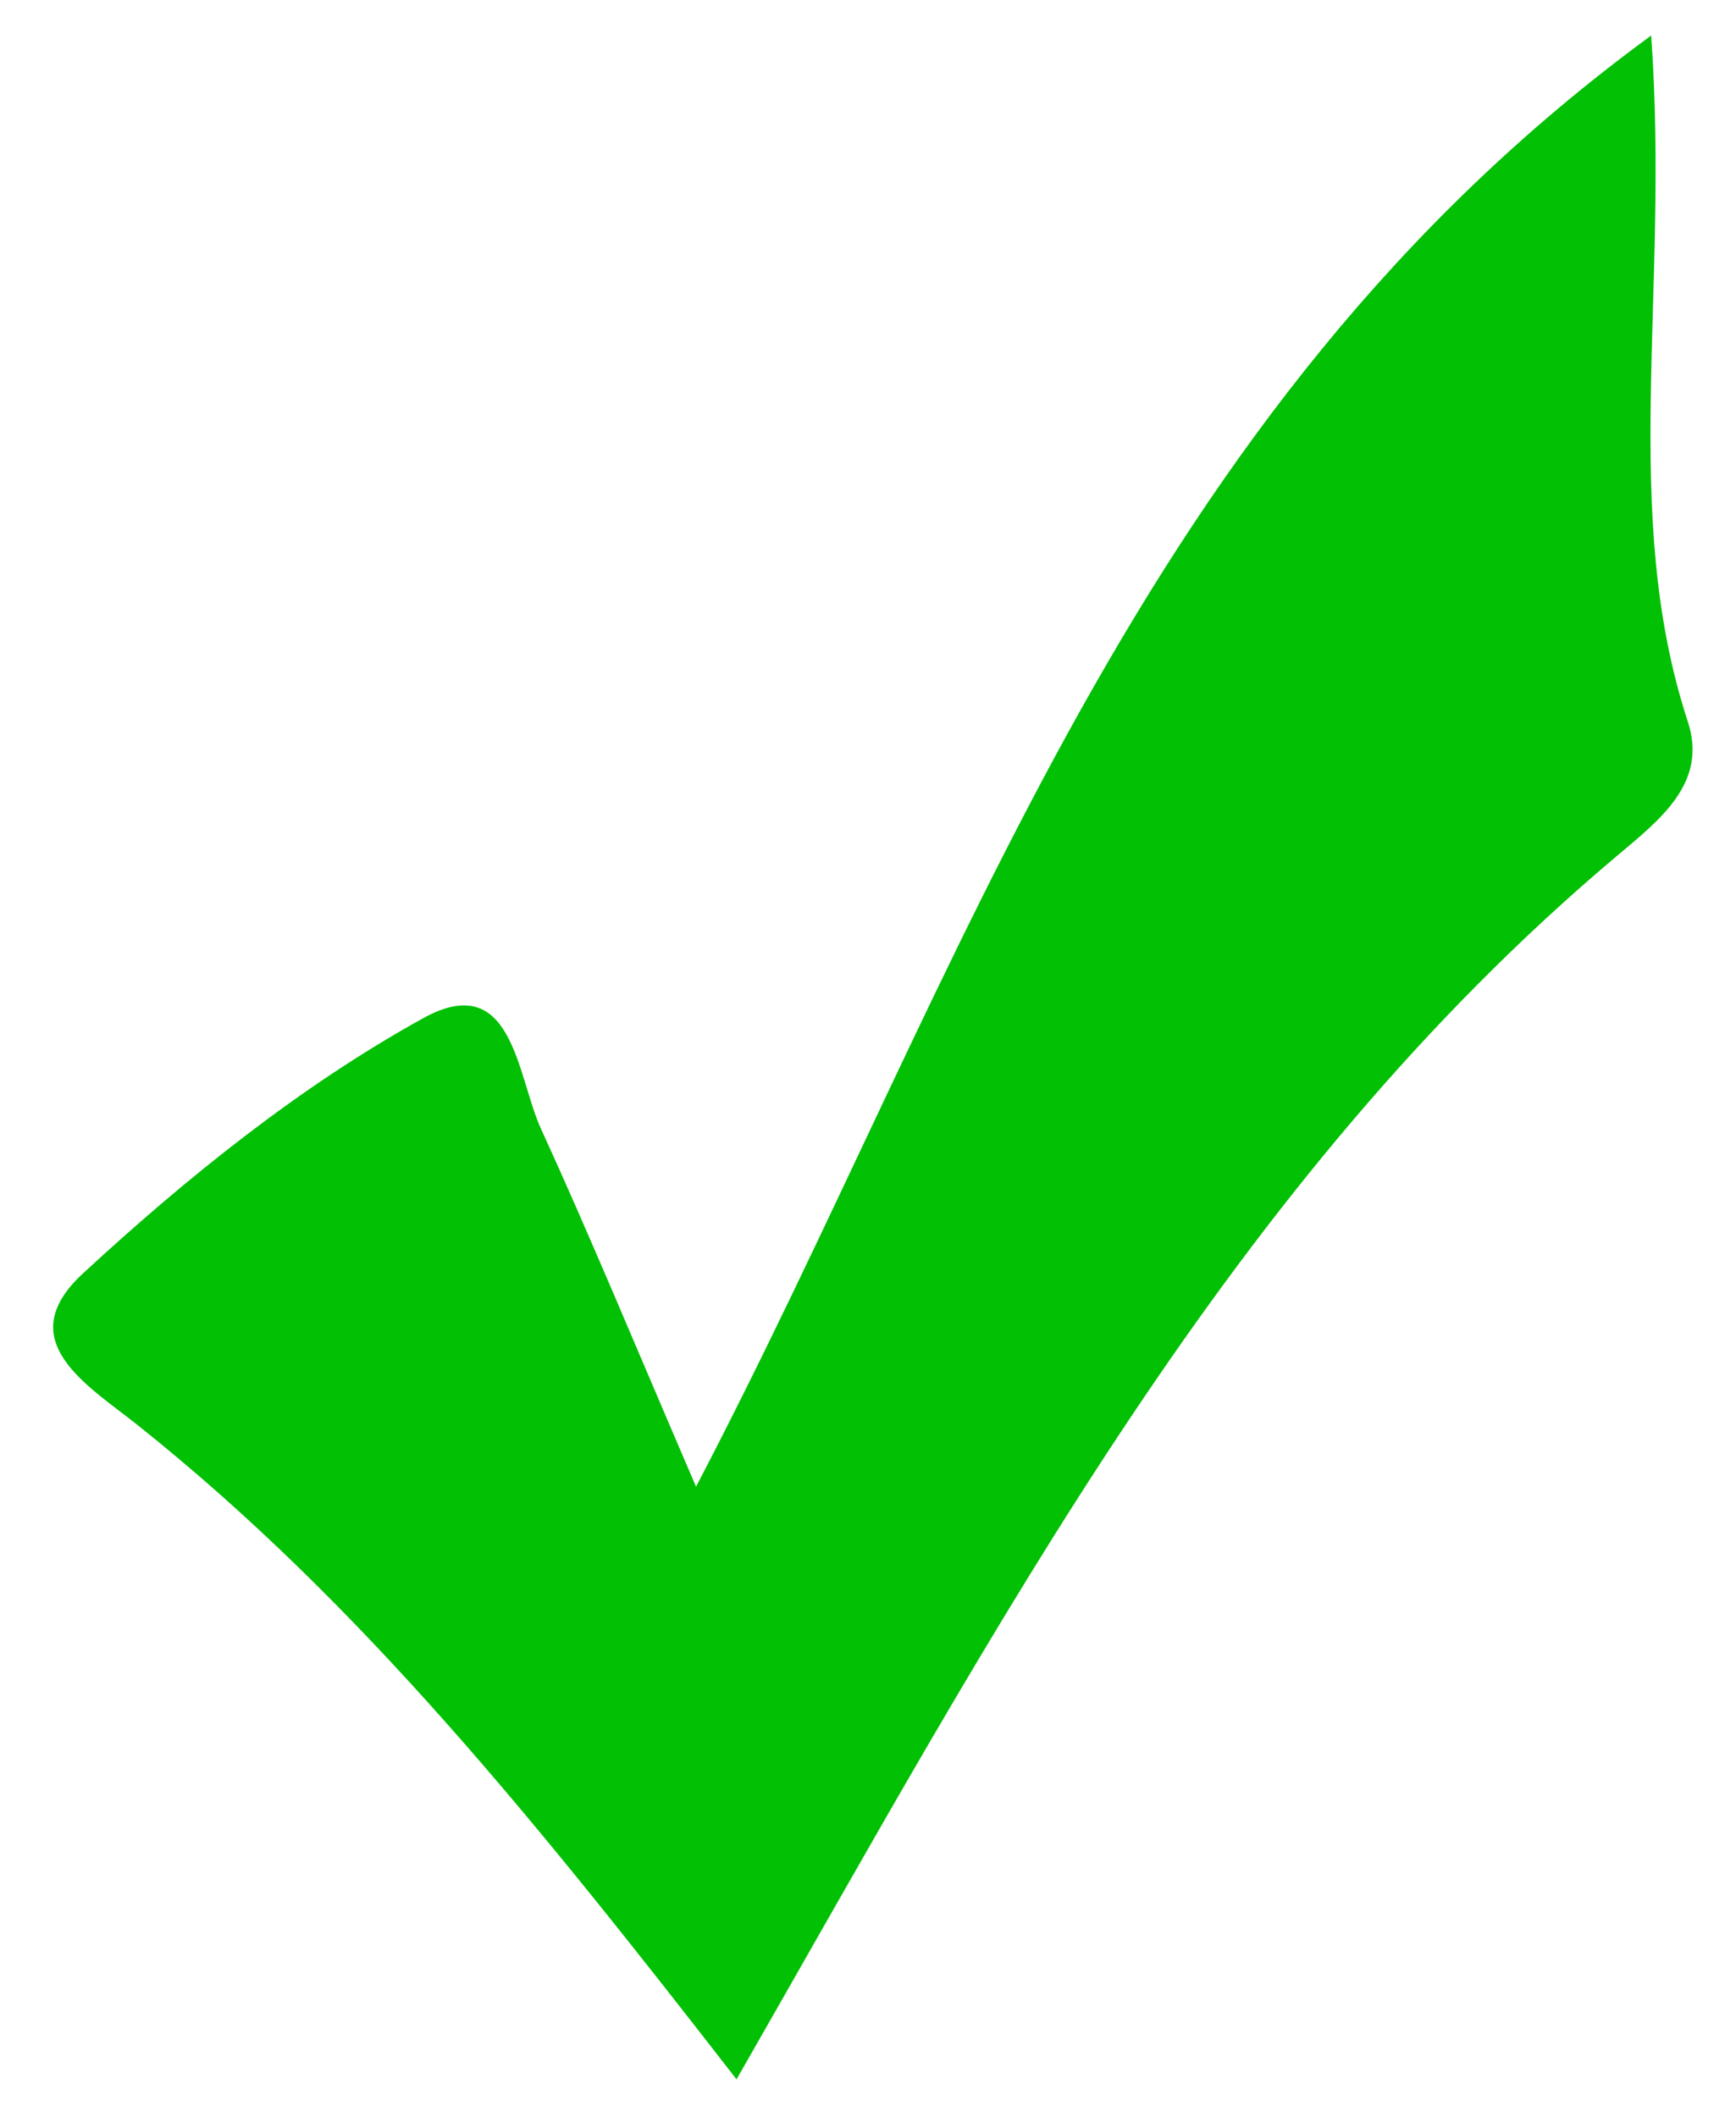 <svg version="1.2"  xmlns="http://www.w3.org/2000/svg" xmlns:xlink="http://www.w3.org/1999/xlink"
	 x="0px" y="0px" viewBox="0 0 317.408 387" xml:space="preserve">
	<path fill="#02C004" d="M134.665,380.098c-36.191-46.607-68.663-87.077-109.513-119.602
		c-9.118-7.259-23.289-15.427-10.001-27.698c18.997-17.544,39.691-34.216,62.201-46.665
		c16.468-9.107,17.143,10.568,21.565,20.218c8.982,19.602,17.204,39.552,28.348,65.415
		c49.478-94.671,80.177-196.184,174.633-265.272c3.39,47.24-5.816,87.242,6.714,125.462
		c3.67,11.196-5.152,17.909-13.062,24.574C224.999,215.968,182.844,296.054,134.665,380.098z"/>
</svg>

